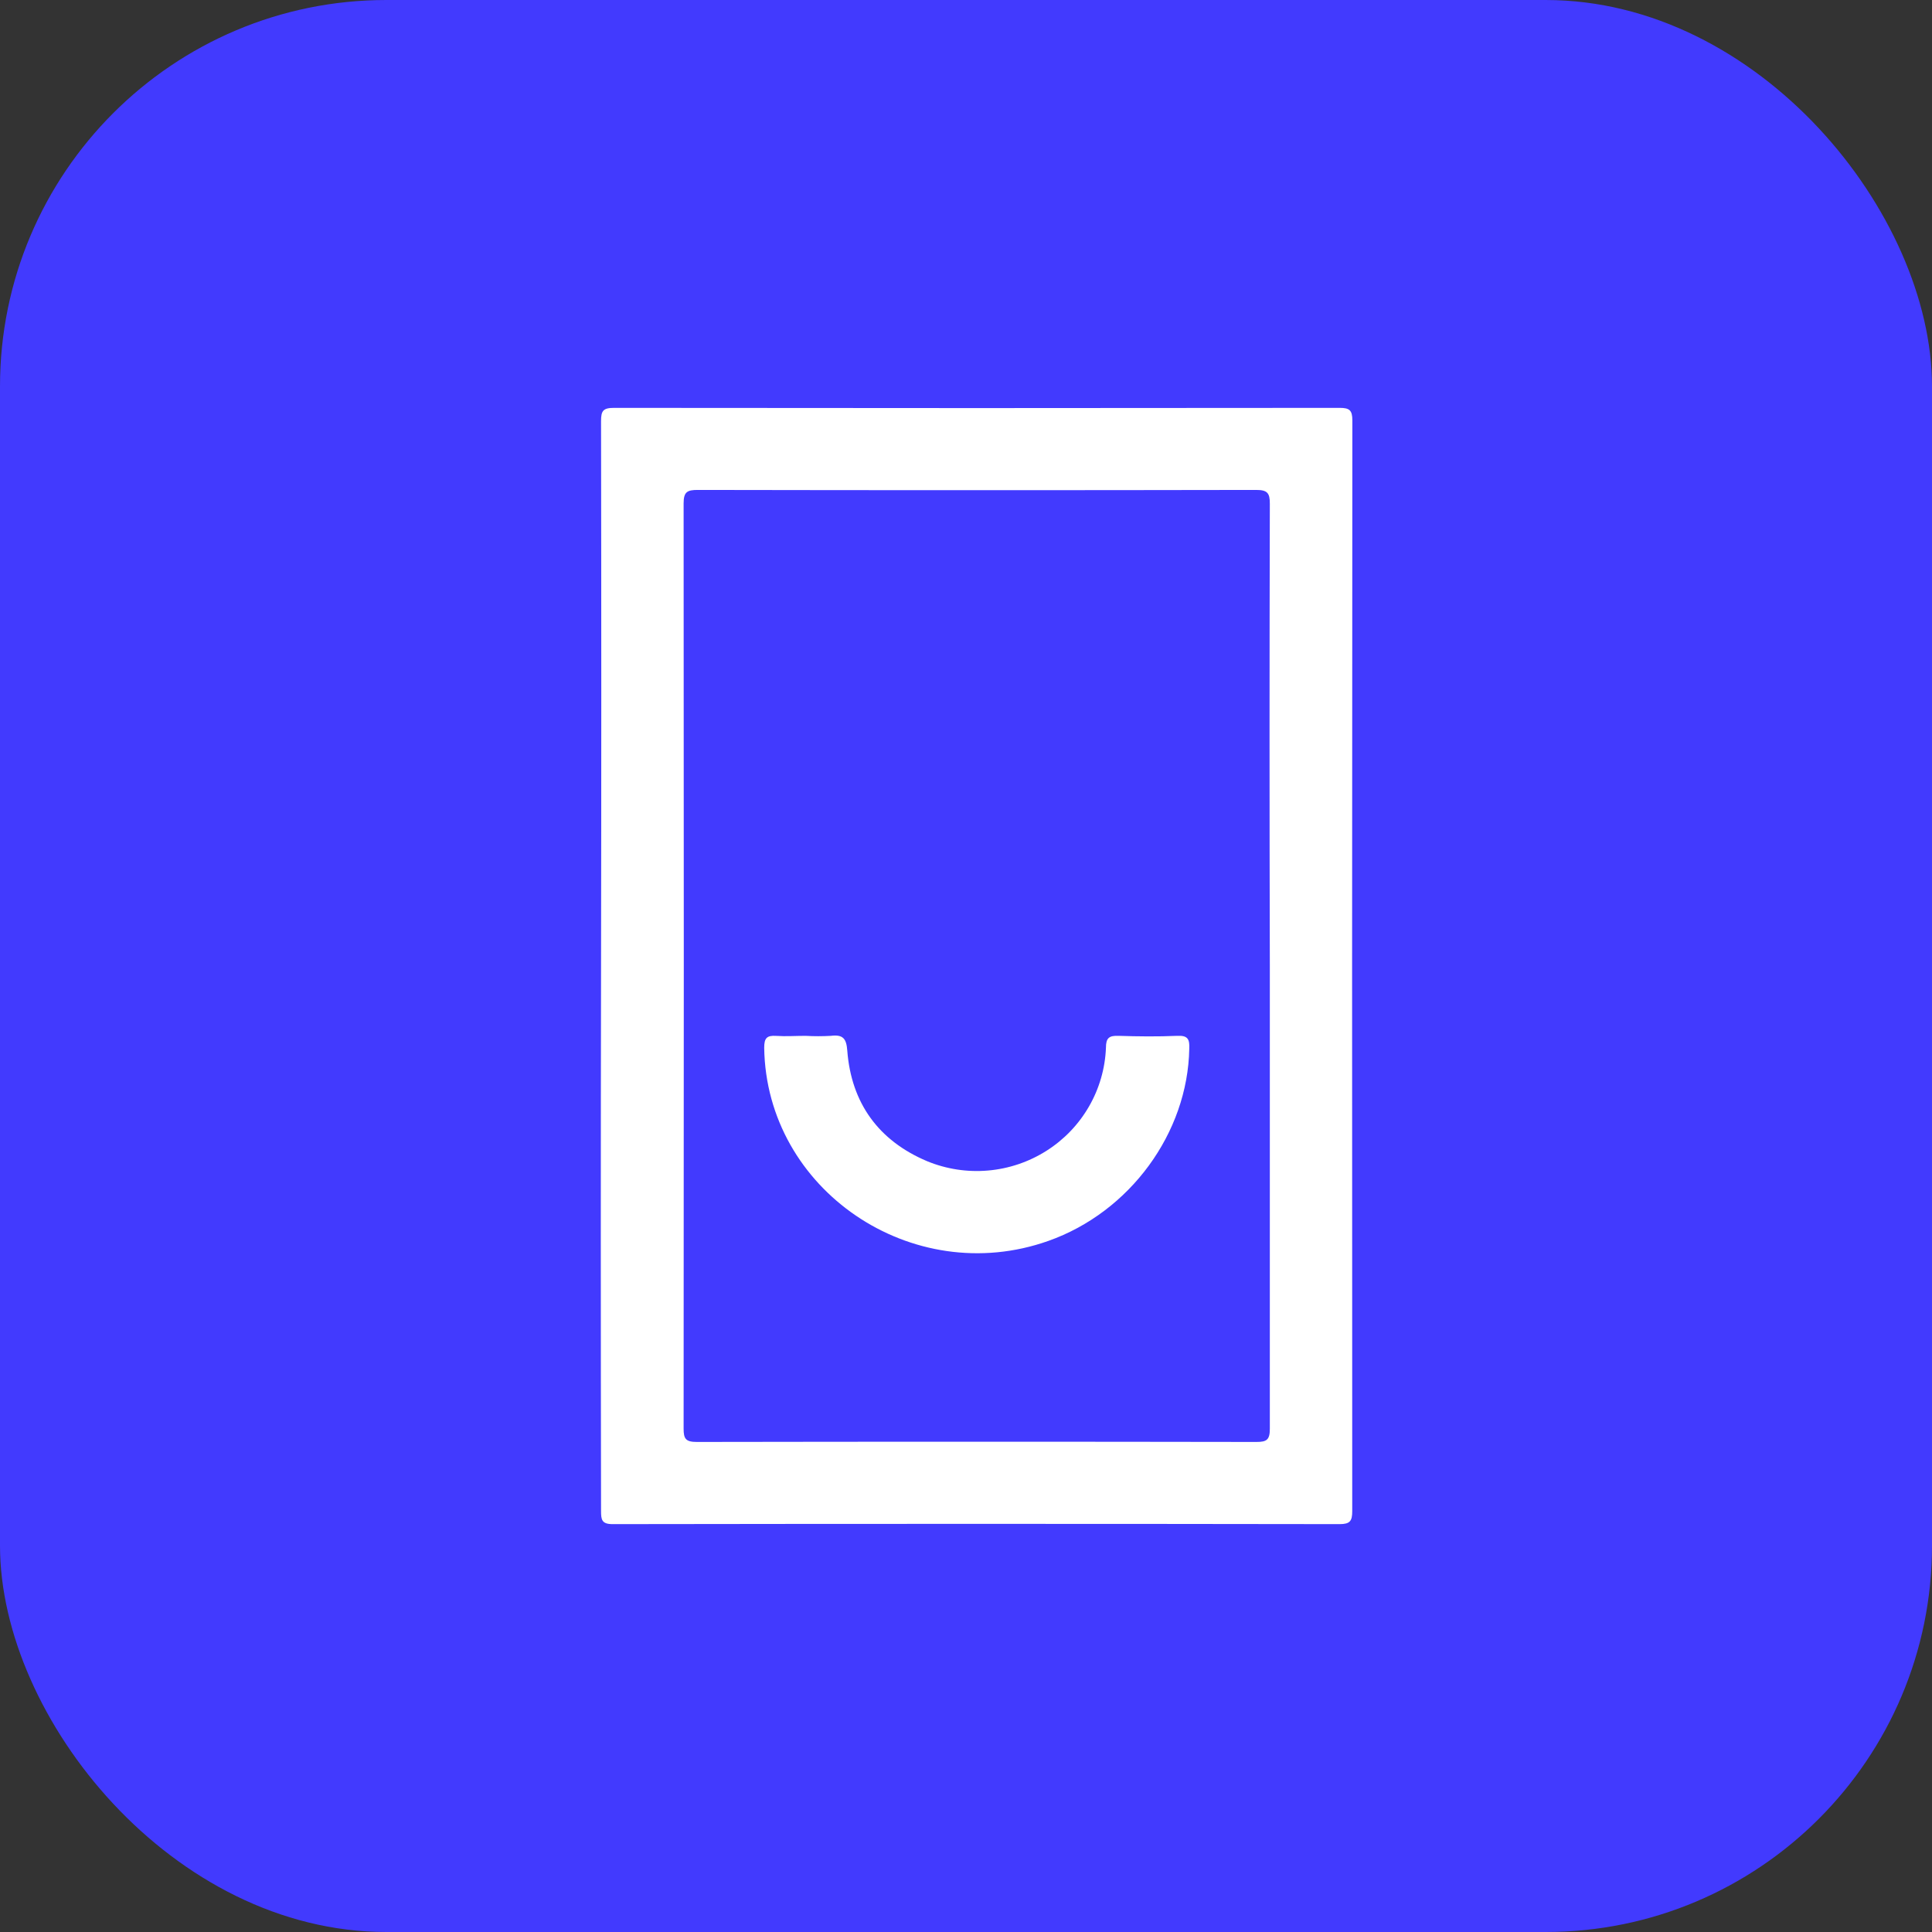 <svg width="80" height="80" viewBox="0 0 80 80" fill="none" xmlns="http://www.w3.org/2000/svg">
<rect x="0" y="0" width="80" height="80" fill="#333333" stroke="none"/>
<rect width="80" height="80" rx="16" fill="#423AFE"/>
<path d="M55.998 17.409C55.998 16.985 55.877 16.889 55.474 16.889C45.456 16.901 35.441 16.901 25.43 16.889C24.974 16.889 24.888 17.009 24.888 17.437C24.901 24.957 24.901 32.477 24.888 39.997C24.874 47.517 24.874 55.037 24.888 62.557C24.888 62.926 24.911 63.114 25.381 63.111C35.41 63.096 45.439 63.096 55.469 63.111C55.899 63.111 55.993 62.984 55.993 62.575C55.984 47.52 55.986 32.464 55.998 17.409ZM52.02 59.708C44.298 59.695 36.577 59.695 28.855 59.708C28.402 59.708 28.304 59.585 28.307 59.151C28.317 46.382 28.317 33.613 28.307 20.844C28.307 20.364 28.459 20.287 28.894 20.287C36.592 20.301 44.298 20.301 52.01 20.287C52.472 20.287 52.584 20.407 52.581 20.86C52.565 27.229 52.565 33.596 52.581 39.964V59.166C52.581 59.616 52.455 59.71 52.02 59.708Z" fill="white"/>
<path d="M33.355 42.892C33.705 42.912 34.055 42.912 34.404 42.892C34.906 42.829 35.048 43.004 35.084 43.505C35.25 45.676 36.38 47.234 38.388 48.082C39.187 48.411 40.052 48.544 40.913 48.469C41.773 48.395 42.603 48.114 43.332 47.652C44.059 47.192 44.663 46.562 45.092 45.818C45.521 45.075 45.762 44.239 45.795 43.382C45.795 42.982 45.923 42.876 46.319 42.892C47.124 42.918 47.933 42.927 48.739 42.892C49.19 42.868 49.263 43.034 49.245 43.427C49.182 46.911 46.792 50.188 43.409 51.384C37.772 53.381 31.728 49.265 31.644 43.388C31.644 42.985 31.749 42.868 32.145 42.894C32.541 42.921 32.951 42.892 33.355 42.892Z" fill="white"/>
</svg>
